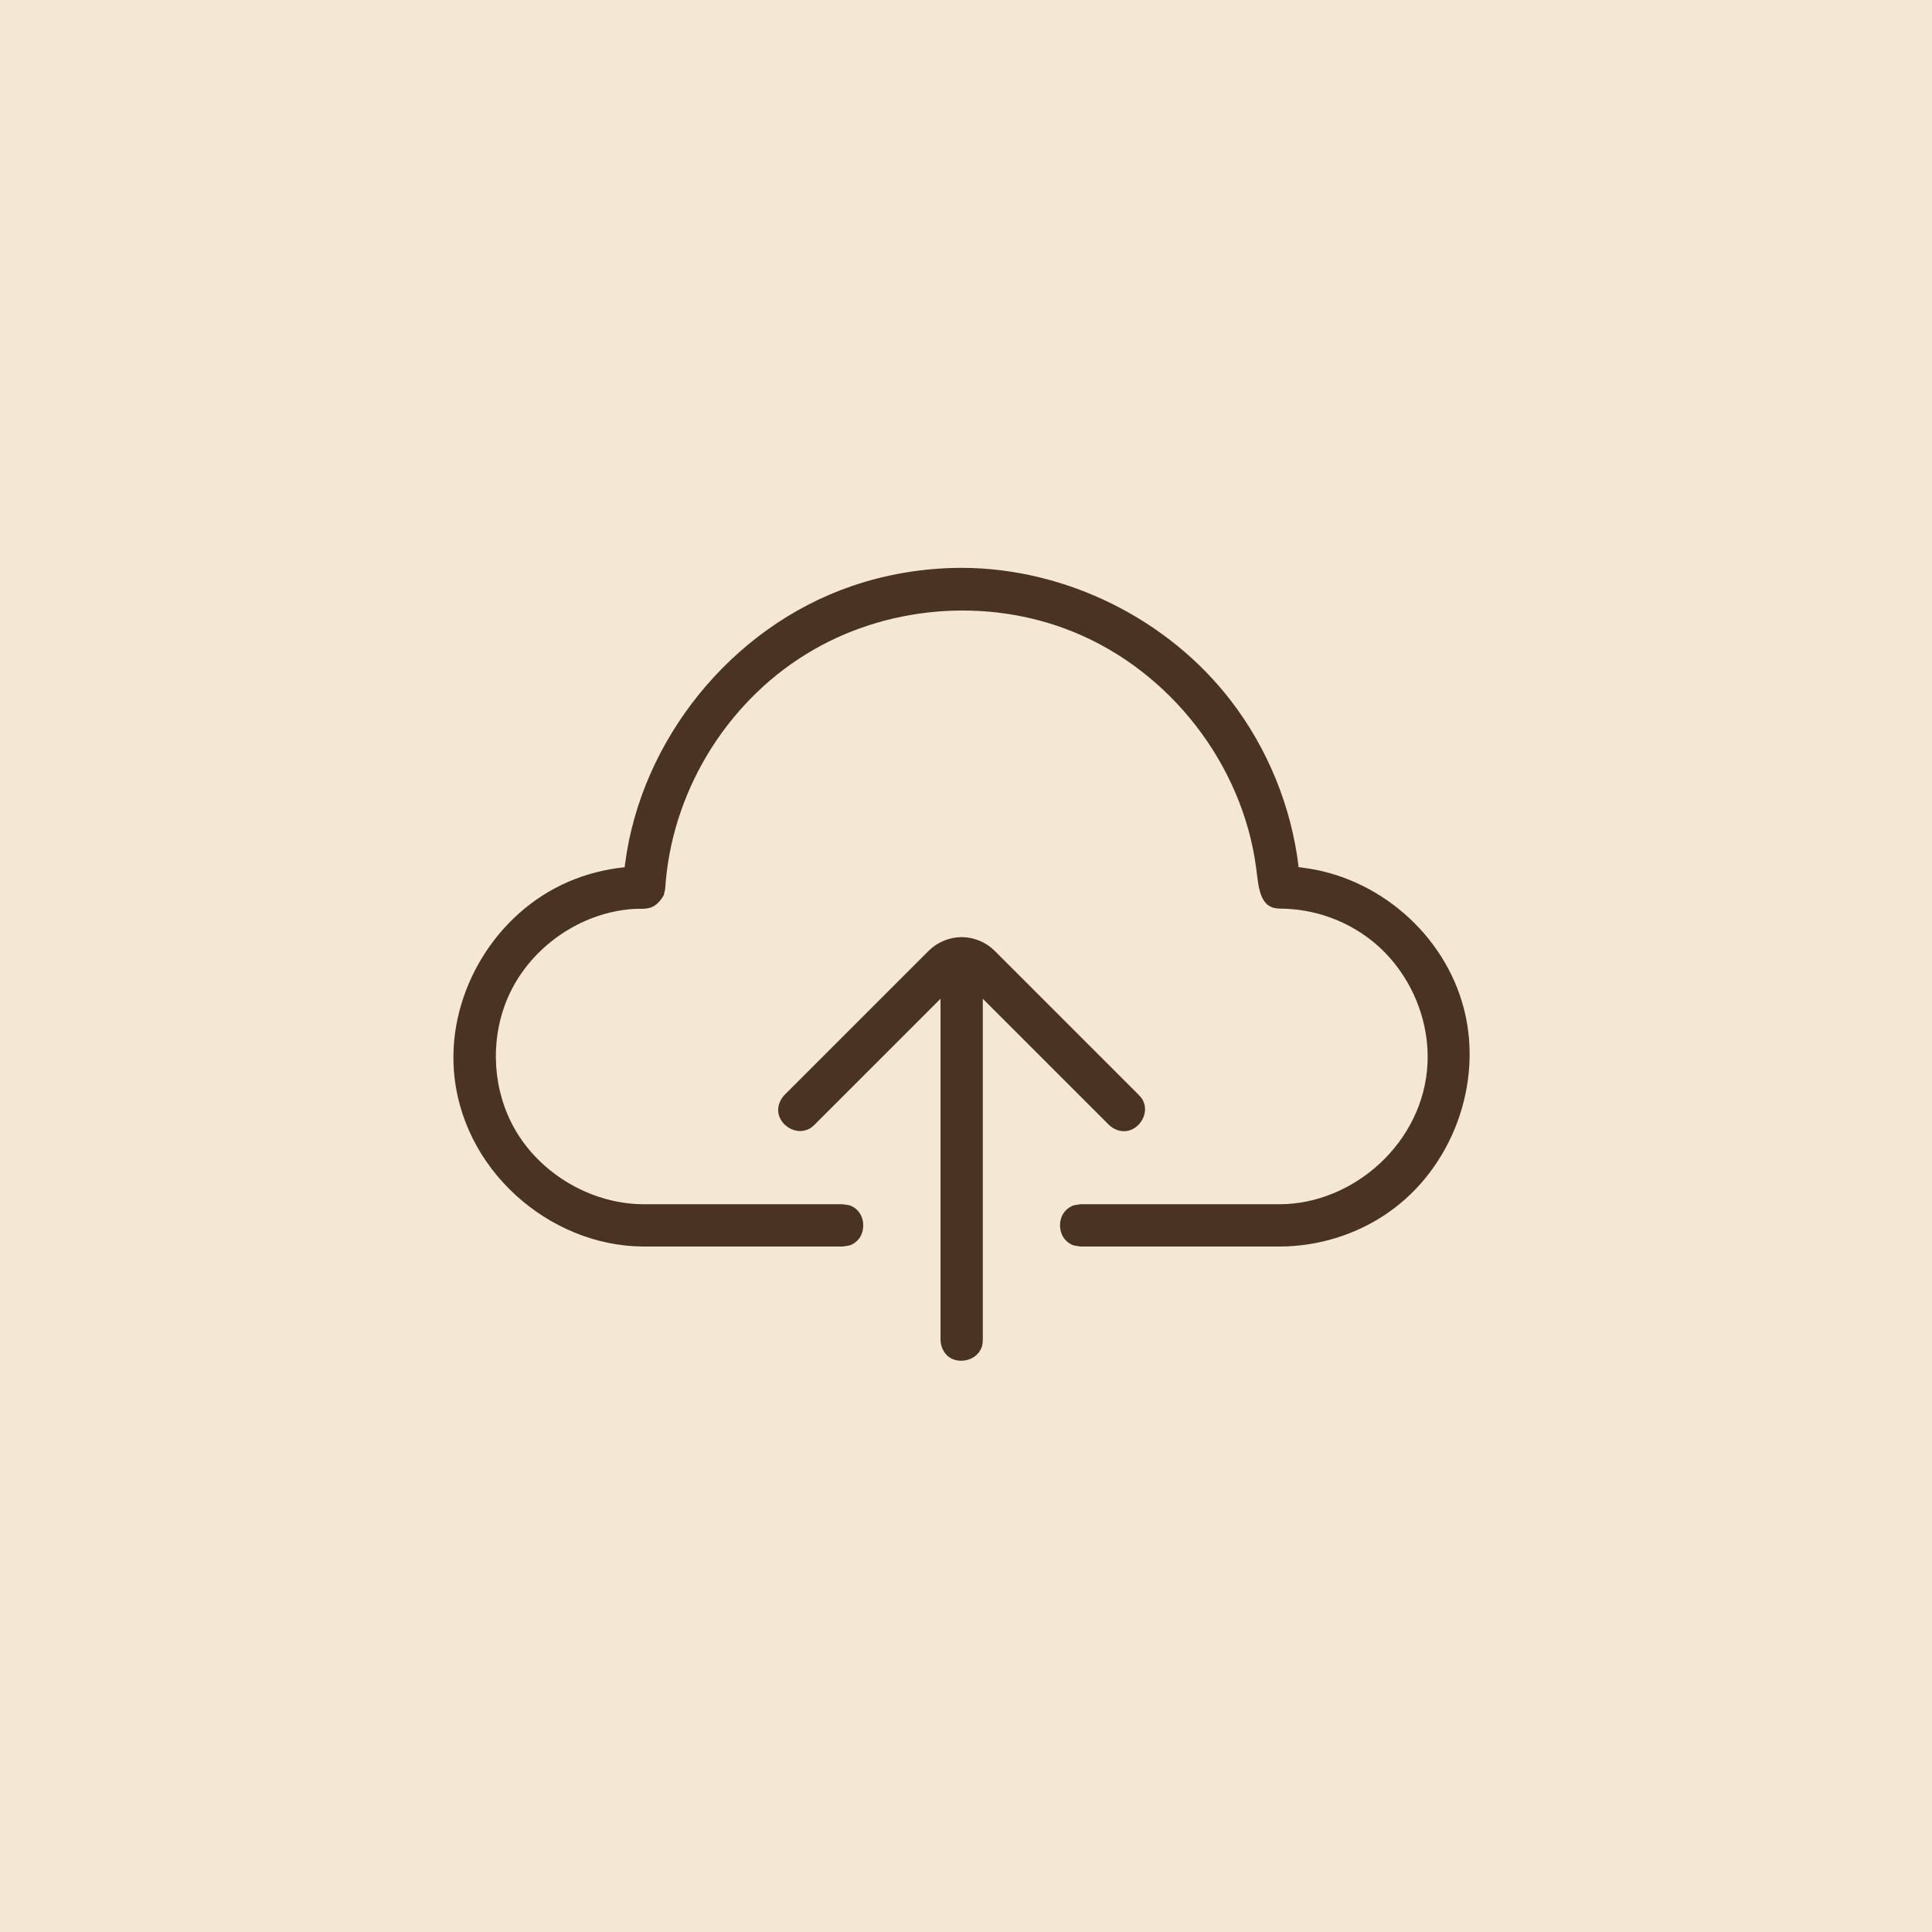 <svg version="1.0" preserveAspectRatio="xMidYMid meet" height="500" viewBox="0 0 375 375" zoomAndPan="magnify" width="500" xmlns:xlink="http://www.w3.org/1999/xlink" xmlns="http://www.w3.org/2000/svg"><defs><clipPath id="ea92e340c4"><path clip-rule="nonzero" d="M 88 110.195 L 286 110.195 L 286 264.695 L 88 264.695 Z M 88 110.195"></path></clipPath></defs><rect fill-opacity="1" height="450" y="-37.5" fill="#ffffff" width="450" x="-37.5"></rect><rect fill-opacity="1" height="450" y="-37.5" fill="#f5e8d3" width="450" x="-37.5"></rect><g clip-path="url(#ea92e340c4)"><path fill-rule="evenodd" fill-opacity="1" d="M 182.555 193.855 L 158.043 218.367 C 157.289 219.062 157 219.168 156.453 219.352 C 153.996 220.184 150.984 218.09 151.039 215.387 C 151.059 214.336 151.52 213.34 152.238 212.562 L 180.262 184.539 C 181.922 182.895 184.199 181.941 186.547 181.895 C 186.66 181.895 186.66 181.895 186.773 181.895 C 189.105 181.941 191.391 182.891 193.055 184.539 L 221.078 212.562 C 221.777 213.316 221.883 213.605 222.066 214.152 C 222.898 216.613 220.82 219.621 218.098 219.566 C 217.051 219.547 216.051 219.086 215.277 218.367 L 190.762 193.855 L 190.762 260.117 C 190.719 261.223 190.566 261.523 190.27 262.07 C 189.086 264.25 185.723 264.832 183.879 263.137 C 183.047 262.367 182.602 261.258 182.555 260.117 Z M 163.566 241.949 L 124.891 241.949 C 106.609 241.891 89.312 226.914 88.074 207.414 C 87.121 192.406 96.203 177.227 110.332 171.145 C 113.762 169.668 117.426 168.727 121.133 168.344 L 121.246 168.332 C 121.277 168.09 121.305 167.848 121.336 167.605 C 124.441 143.785 141.777 121.816 165.371 113.742 C 172.141 111.426 179.309 110.254 186.453 110.219 C 186.59 110.219 186.727 110.219 186.863 110.219 C 206.945 110.316 226.762 120.145 238.98 136.09 C 246.09 145.371 250.645 156.559 252.055 168.199 C 252.055 168.199 251.426 168.25 252.883 168.422 C 267.418 170.219 280.391 181.223 284.156 195.836 C 287.883 210.297 281.934 226.703 269.418 235.391 C 263.312 239.625 255.922 241.926 248.426 241.949 L 209.75 241.949 C 208.641 241.773 208.281 241.852 207.34 241.164 C 205.234 239.637 205.199 236.078 207.34 234.527 C 208.281 233.84 208.641 233.918 209.75 233.742 L 248.414 233.742 C 262.797 233.695 276.402 221.668 277.082 206.344 C 277.48 197.383 273.391 188.332 266.395 182.695 C 261.363 178.641 255.008 176.383 248.418 176.359 C 248.418 176.359 247.625 176.344 247.09 176.176 C 244.348 175.328 244.227 171.508 243.797 168.309 C 241.105 148.375 227.219 130.32 208.305 122.633 C 191.637 115.859 171.766 117.48 156.332 127.051 C 140.754 136.711 130.277 153.965 129.113 172.516 L 128.852 173.723 C 128.223 174.824 127.406 175.812 126.23 176.176 C 125.125 176.52 123.996 176.352 122.871 176.43 C 112.719 177.141 103.195 183.711 98.887 192.934 C 95.23 200.762 95.383 210.25 99.27 217.949 C 104.027 227.379 114.363 233.707 124.906 233.742 L 163.566 233.742 C 164.676 233.918 165.039 233.84 165.98 234.527 C 168.051 236.027 168.105 239.621 165.98 241.164 C 165.039 241.852 164.676 241.773 163.566 241.949 Z M 163.566 241.949" fill="#4a3321"></path></g></svg>